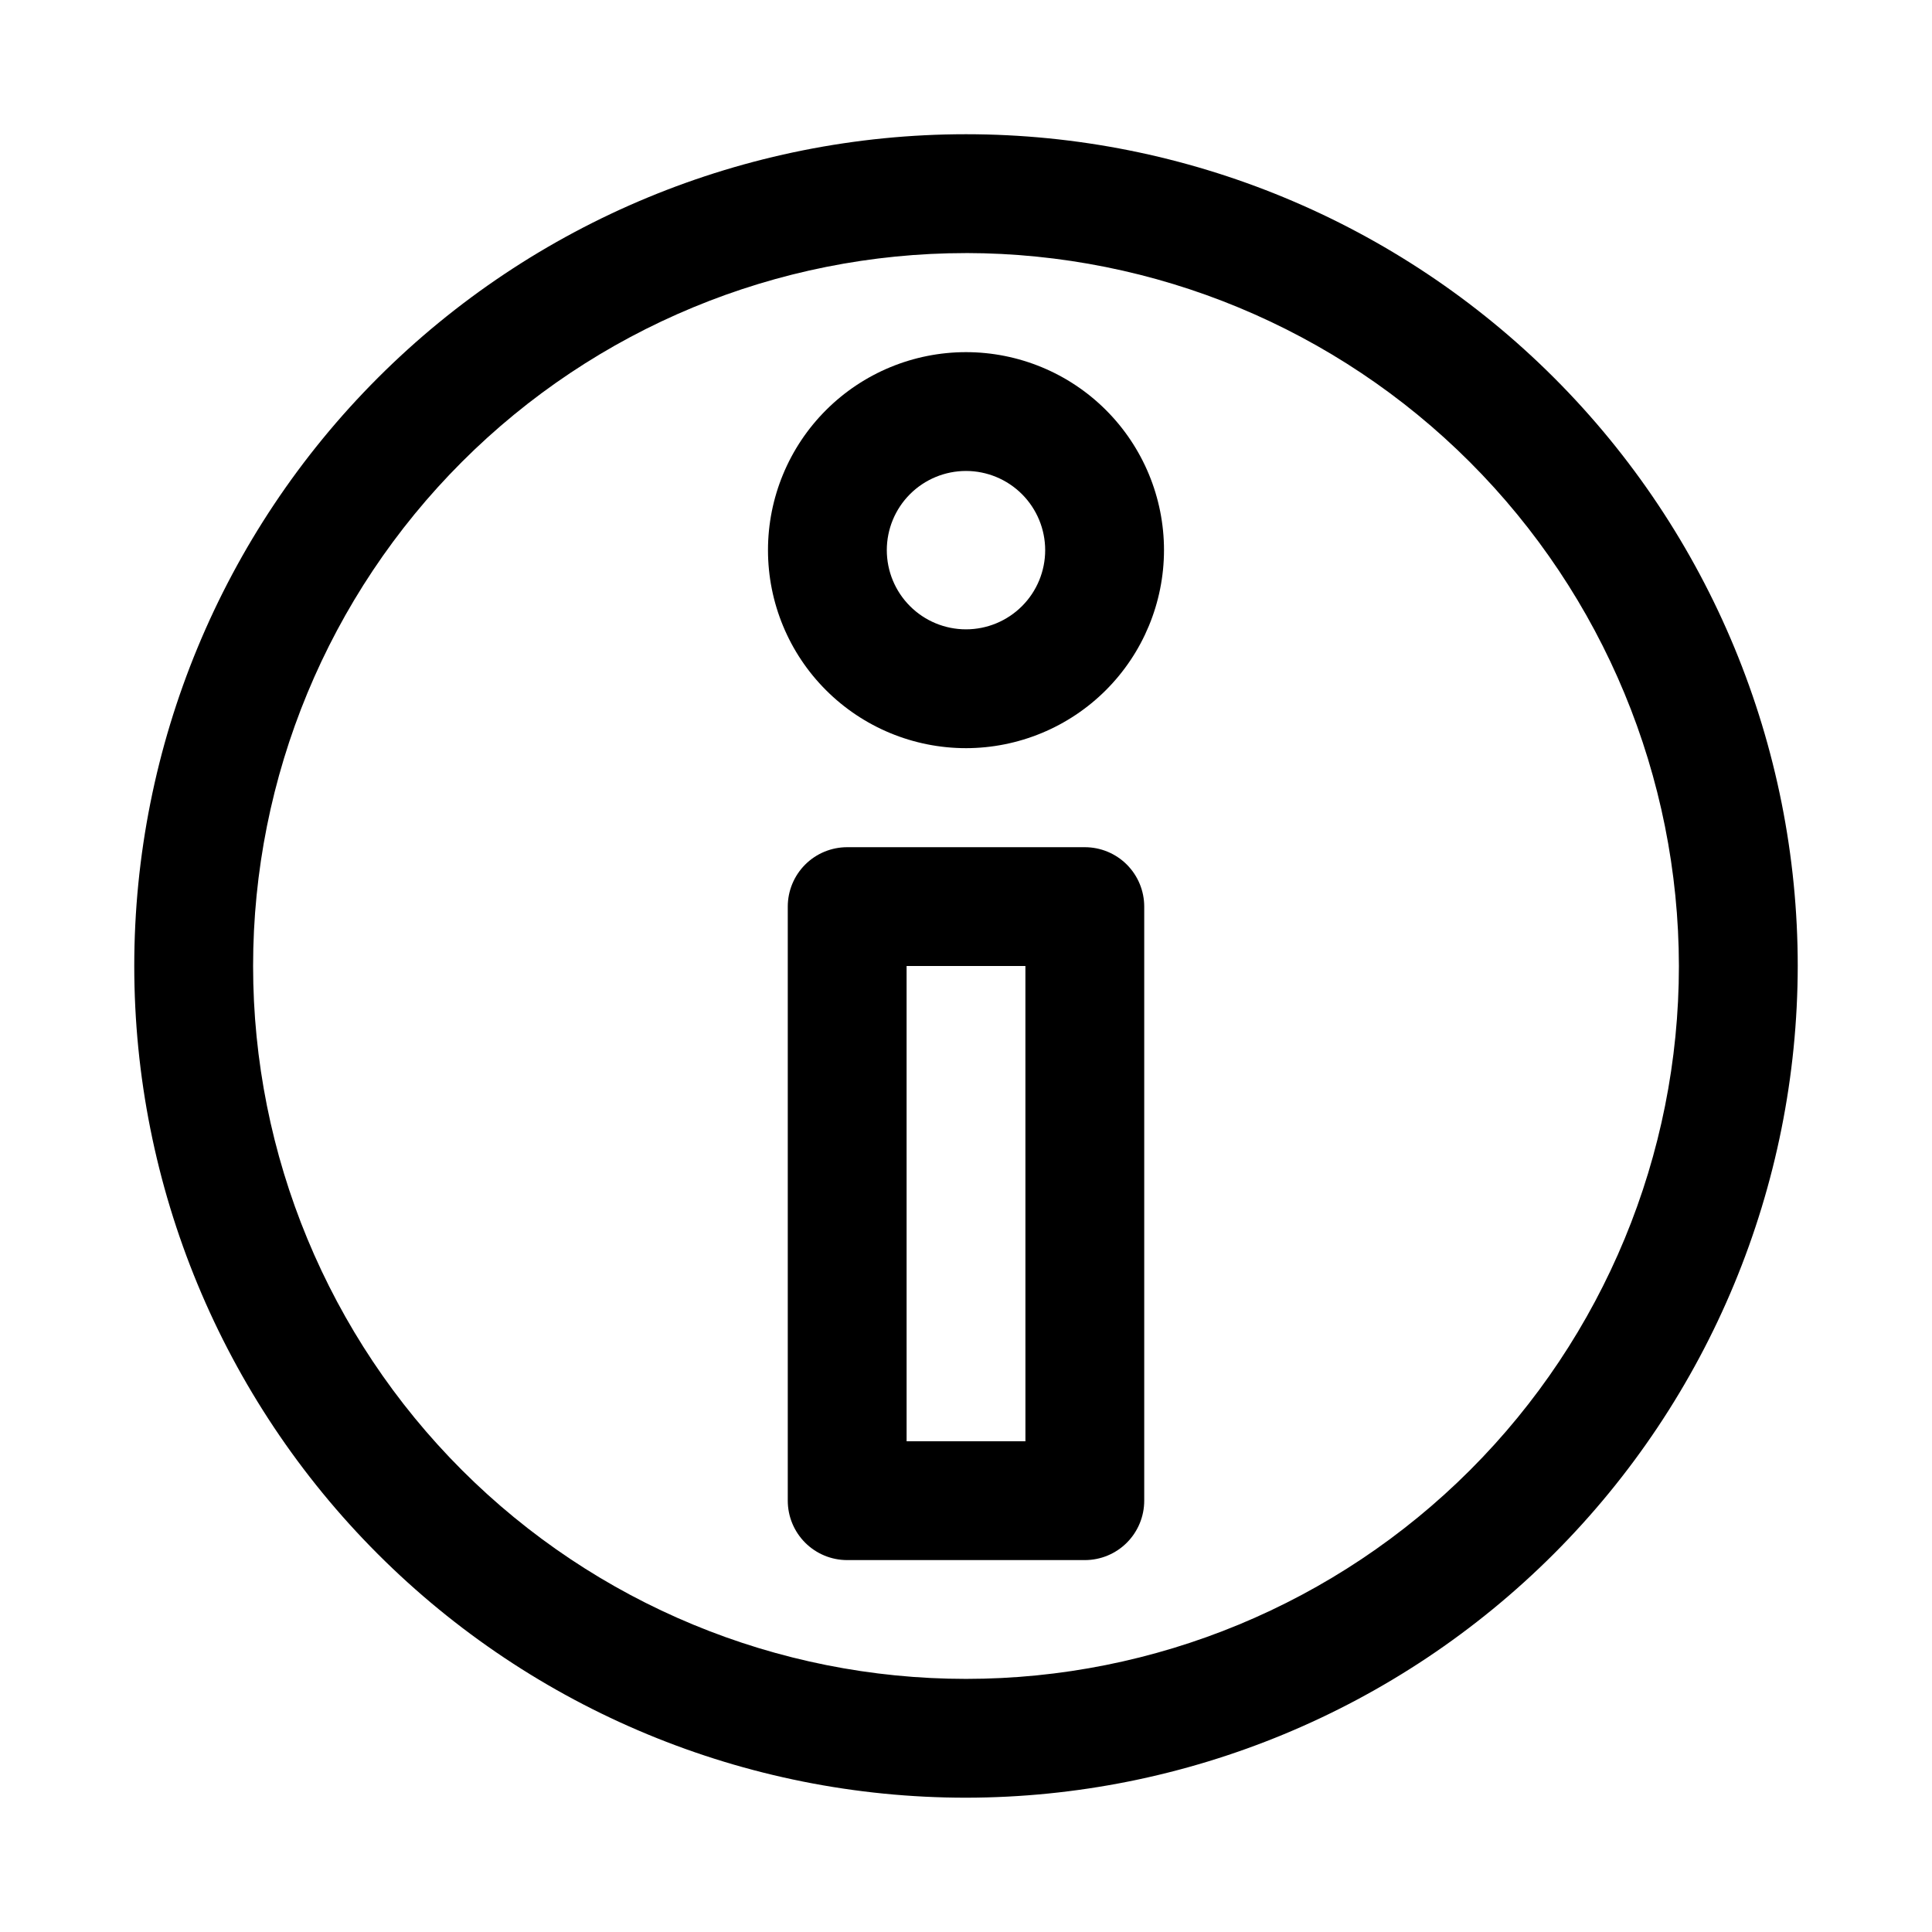 <?xml version="1.0" encoding="UTF-8"?>
<!-- The Best Svg Icon site in the world: iconSvg.co, Visit us! https://iconsvg.co -->
<svg fill="#000000" width="800px" height="800px" version="1.1" viewBox="144 144 512 512" xmlns="http://www.w3.org/2000/svg">
 <g>
  <path d="m400 620.41c-58.461 0-114.52-23.223-155.86-64.559-41.336-41.336-64.559-97.398-64.559-155.86 0-58.461 23.223-114.52 64.559-155.86s97.398-64.559 155.86-64.559c58.457 0 114.52 23.223 155.86 64.559 41.336 41.336 64.559 97.398 64.559 155.86-0.066 58.438-23.309 114.46-64.629 155.79-41.324 41.32-97.348 64.562-155.79 64.629zm0-409.34c-50.109 0-98.164 19.906-133.59 55.336s-55.336 83.484-55.336 133.59c0 50.105 19.906 98.16 55.336 133.59 35.43 35.434 83.484 55.336 133.59 55.336 50.105 0 98.16-19.902 133.59-55.336 35.434-35.43 55.336-83.484 55.336-133.59-0.055-50.09-19.977-98.113-55.395-133.54-35.418-35.418-83.441-55.34-133.53-55.395z"/>
  <path d="m431.49 557.44h-62.977c-4.176 0-8.18-1.656-11.133-4.609s-4.613-6.957-4.613-11.133v-157.44c0-4.176 1.66-8.18 4.613-11.133s6.957-4.609 11.133-4.609h62.977c4.176 0 8.18 1.656 11.133 4.609 2.949 2.953 4.609 6.957 4.609 11.133v157.44c0 4.176-1.66 8.18-4.609 11.133-2.953 2.953-6.957 4.609-11.133 4.609zm-47.23-31.488h31.488l-0.004-125.95h-31.488z"/>
  <path d="m400 342.27c-13.918 0-27.266-5.527-37.105-15.371-9.844-9.84-15.371-23.188-15.371-37.105 0-13.918 5.527-27.262 15.371-37.105 9.84-9.84 23.188-15.367 37.105-15.367 13.914 0 27.262 5.527 37.105 15.367 9.84 9.844 15.367 23.188 15.367 37.105-0.016 13.914-5.547 27.25-15.387 37.09-9.836 9.836-23.176 15.371-37.086 15.387zm0-73.461c-5.566 0-10.906 2.211-14.84 6.144-3.938 3.938-6.148 9.273-6.148 14.84 0 5.566 2.211 10.906 6.148 14.84 3.934 3.938 9.273 6.148 14.84 6.148s10.902-2.211 14.84-6.148c3.934-3.934 6.144-9.273 6.144-14.84-0.004-5.562-2.215-10.898-6.152-14.836-3.934-3.934-9.27-6.144-14.832-6.148z"/>
 </g>
</svg>